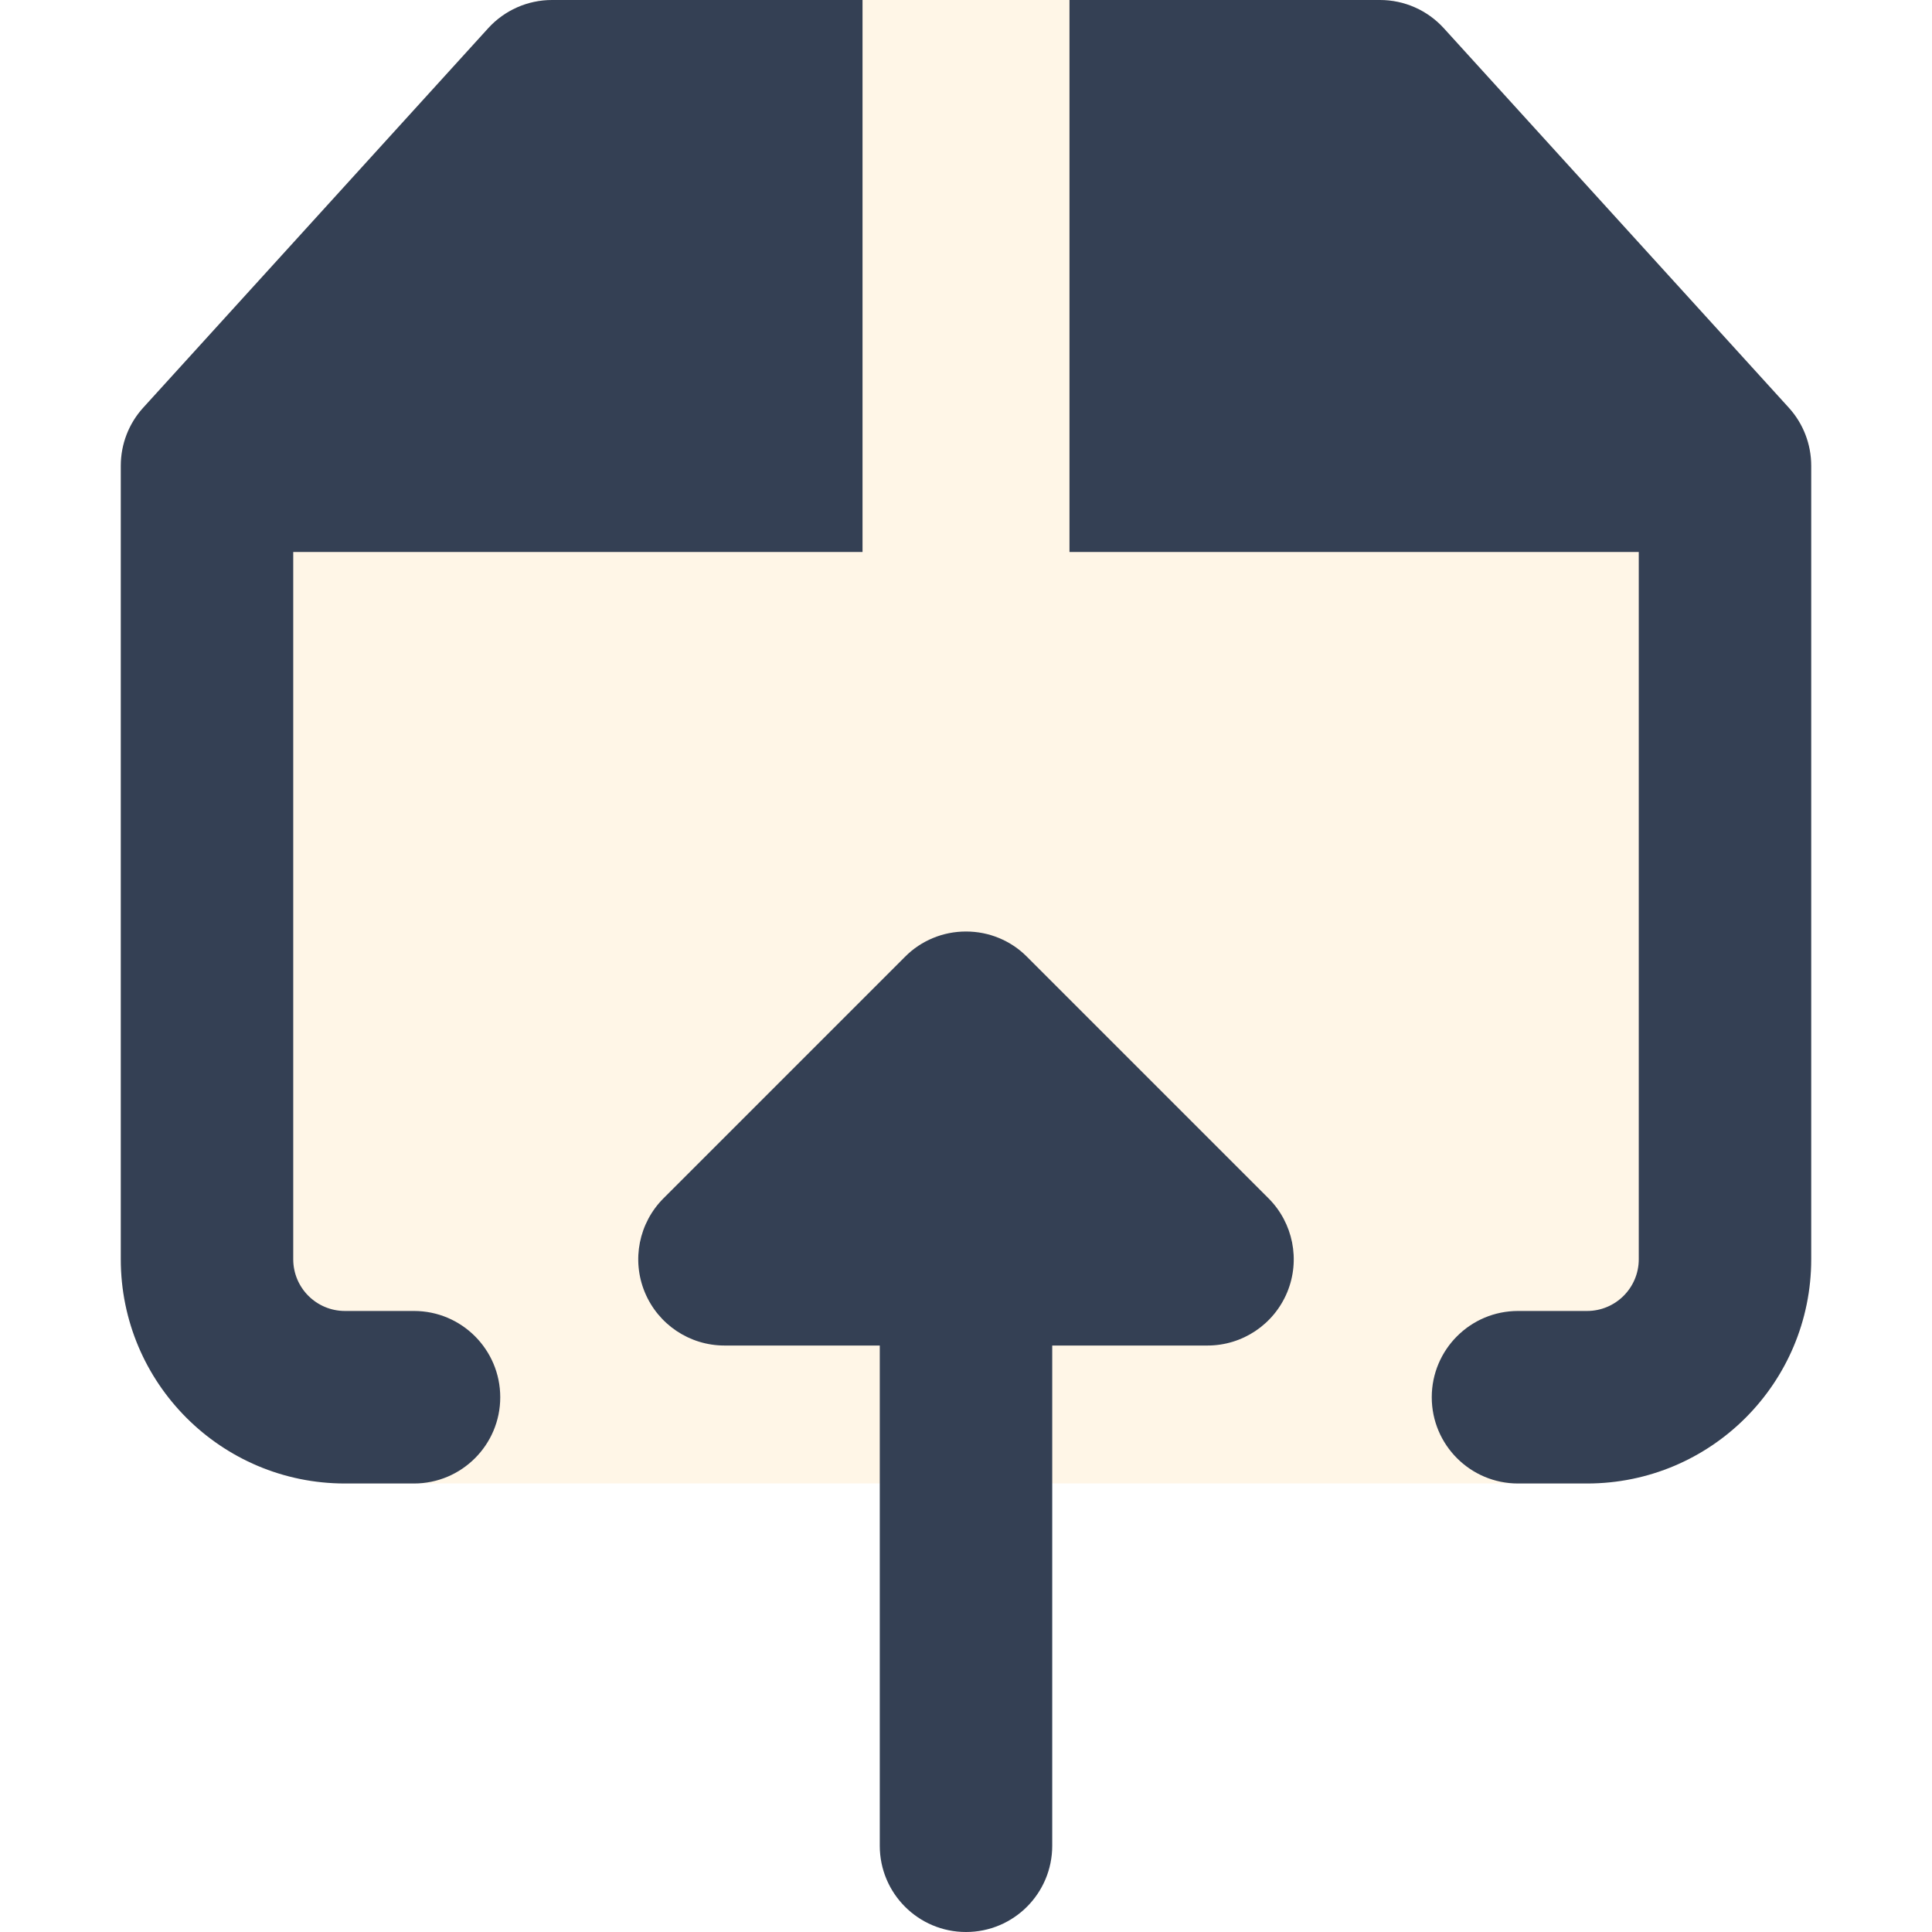 <svg width="27" height="27" viewBox="0 0 27 27" fill="none" xmlns="http://www.w3.org/2000/svg">
<path fill-rule="evenodd" clip-rule="evenodd" d="M7.714 0C7.375 0 7.051 0.143 6.822 0.395L2.001 5.698C1.799 5.92 1.688 6.209 1.688 6.509V17.598C1.688 19.329 3.091 20.732 4.821 20.732H22.179C23.91 20.732 25.312 19.329 25.312 17.598V6.509C25.312 6.209 25.201 5.92 24.999 5.698L20.178 0.395C19.949 0.143 19.625 0 19.286 0H7.714Z" fill="#FFA70B" fill-opacity="0.1"/>
<path fill-rule="evenodd" clip-rule="evenodd" d="M20.178 0.395C19.949 0.143 19.625 0 19.286 0H14.946V7.714H22.902V17.598C22.902 17.998 22.578 18.321 22.179 18.321H21.214C20.549 18.321 20.009 18.861 20.009 19.527C20.009 20.192 20.549 20.732 21.214 20.732H22.179C23.91 20.732 25.312 19.329 25.312 17.598V6.509C25.312 6.209 25.201 5.92 24.999 5.698L20.178 0.395ZM14.705 25.795C14.705 26.46 14.166 27 13.5 27C12.834 27 12.295 26.46 12.295 25.795V18.804H10.125C9.637 18.804 9.198 18.51 9.011 18.059C8.825 17.609 8.928 17.091 9.273 16.746L12.648 13.371C12.763 13.255 12.896 13.168 13.039 13.109C13.181 13.05 13.337 13.018 13.5 13.018C13.663 13.018 13.819 13.05 13.961 13.109C14.104 13.168 14.237 13.255 14.352 13.371L17.727 16.746C18.072 17.091 18.175 17.609 17.989 18.059C17.802 18.51 17.363 18.804 16.875 18.804H14.705V25.795ZM7.714 0C7.375 0 7.051 0.143 6.822 0.395L2.001 5.698C1.799 5.92 1.688 6.209 1.688 6.509V17.598C1.688 19.329 3.091 20.732 4.821 20.732H5.786C6.451 20.732 6.991 20.192 6.991 19.527C6.991 18.861 6.451 18.321 5.786 18.321H4.821C4.422 18.321 4.098 17.998 4.098 17.598V7.714H12.054V0H7.714Z" fill="#344054"/>
</svg>

